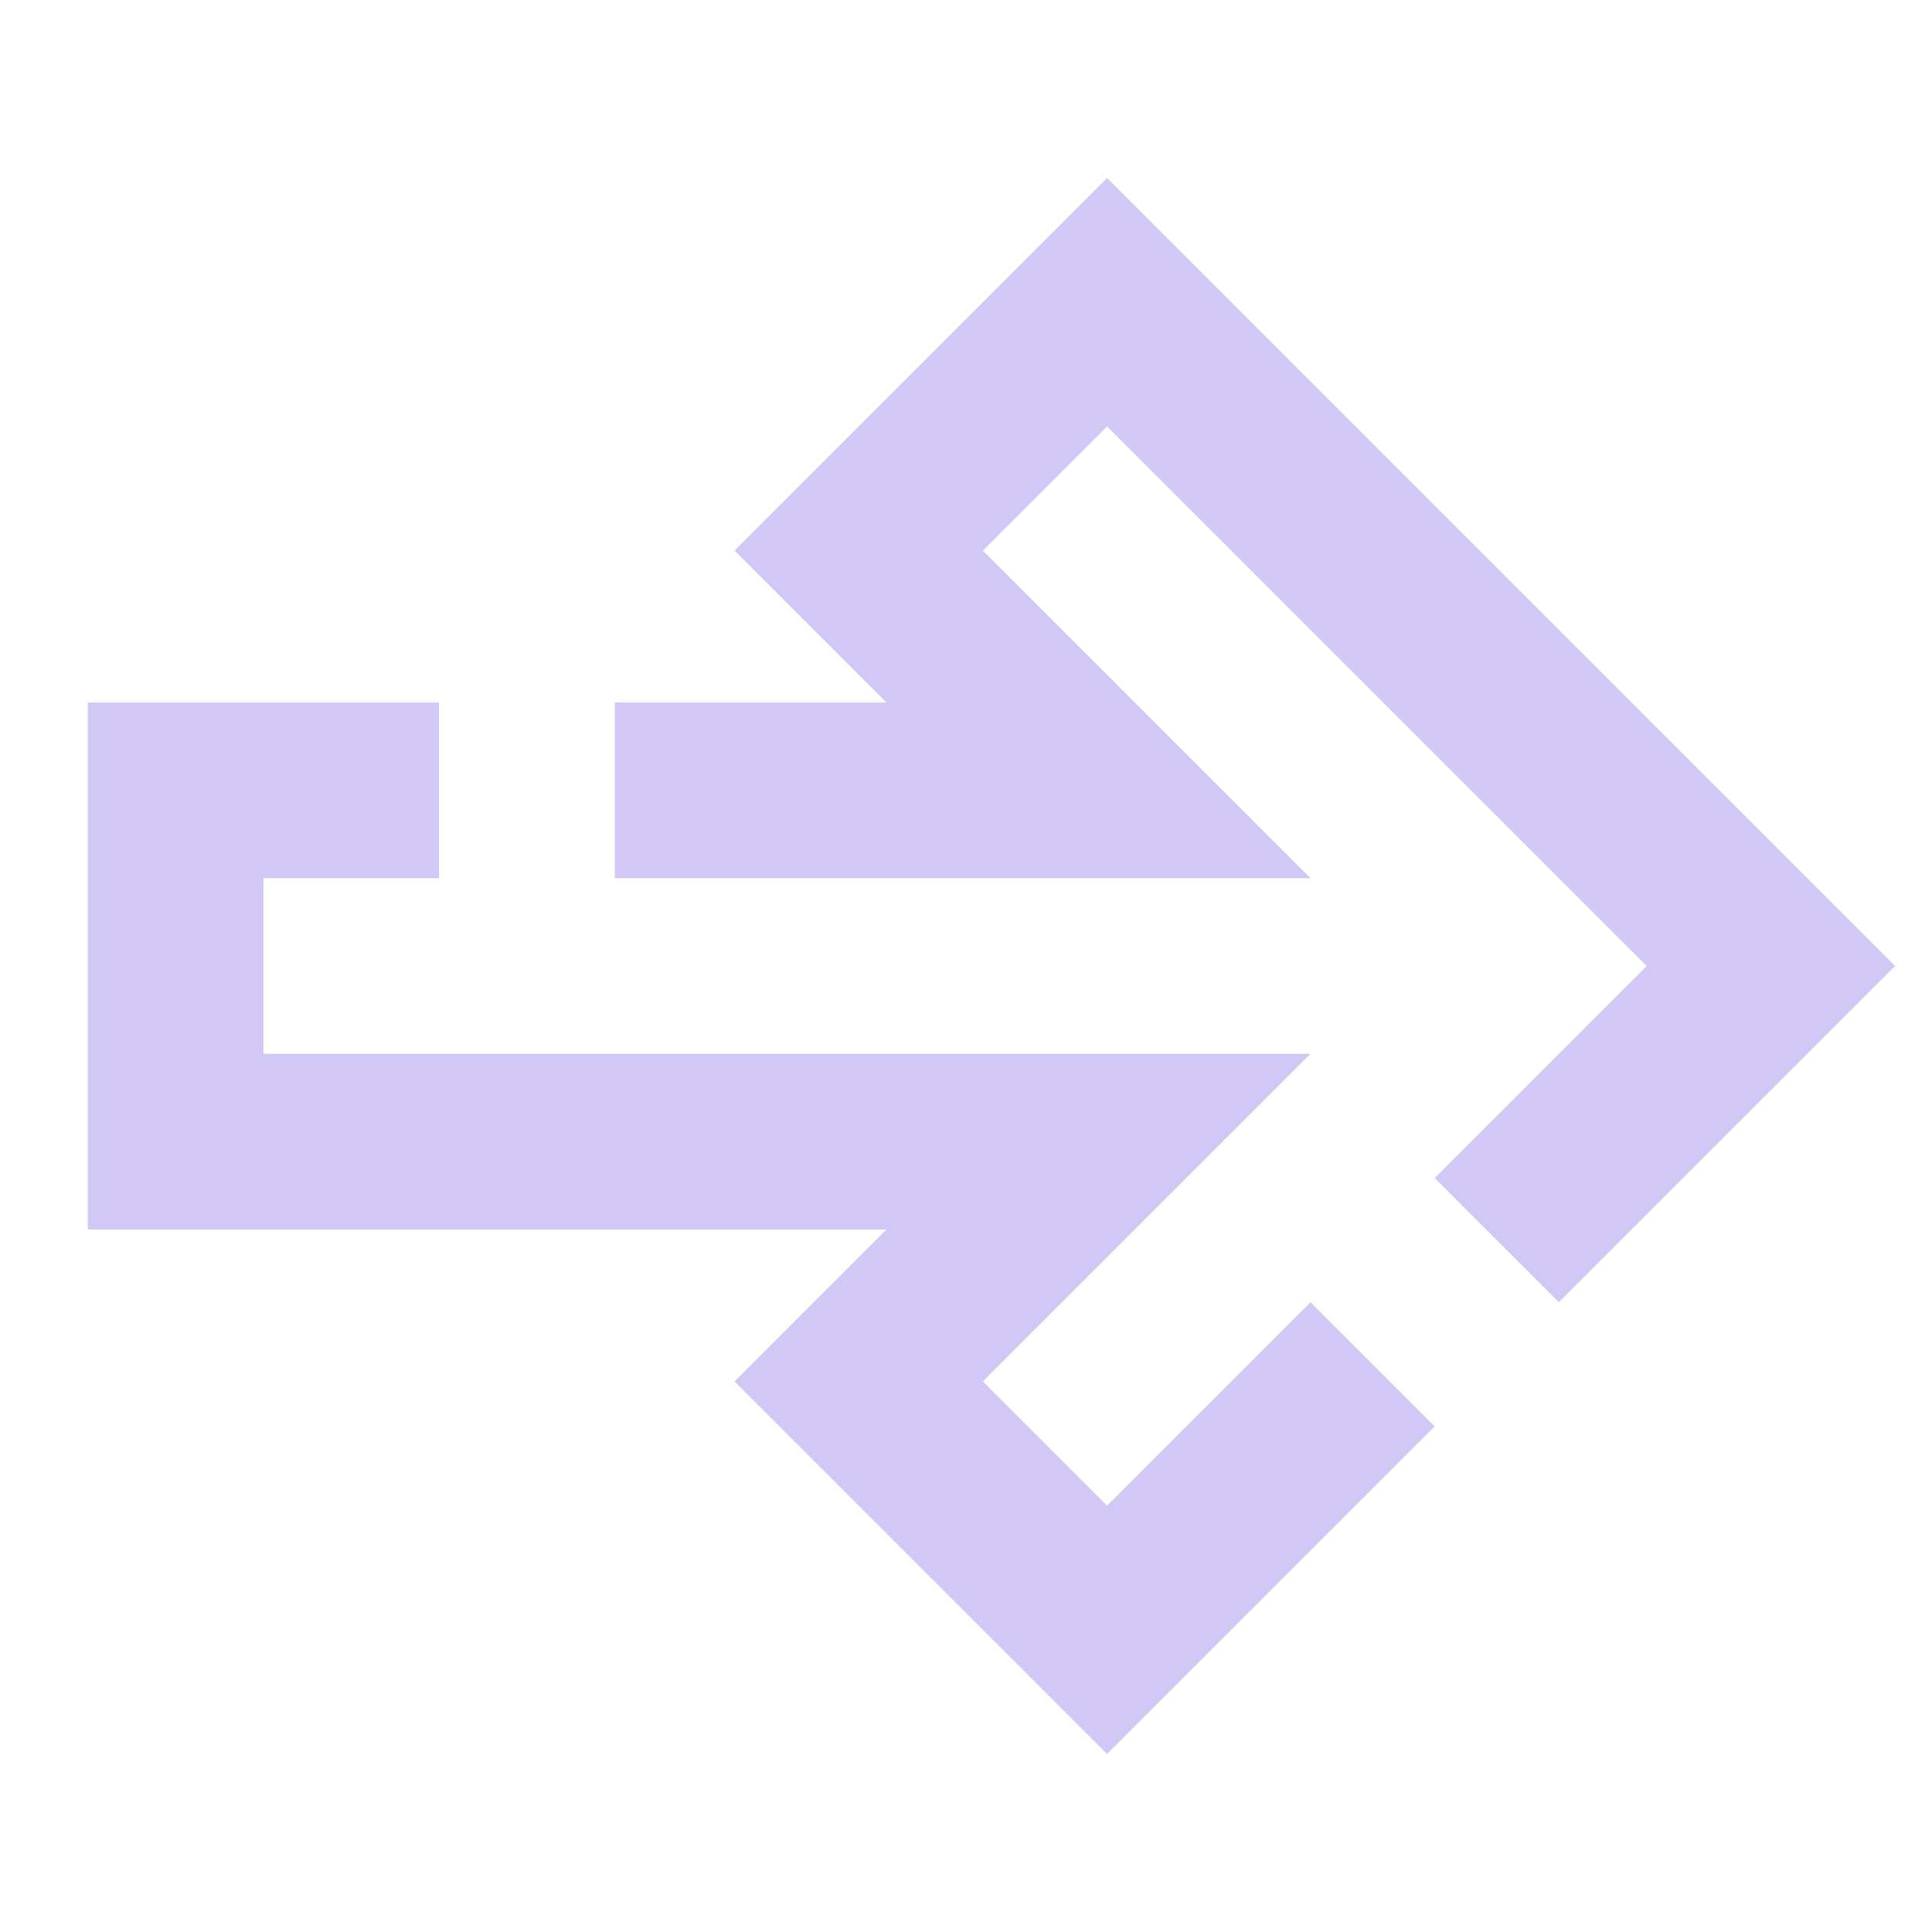 <svg width="60" height="60" viewBox="0 0 60 60" fill="none" xmlns="http://www.w3.org/2000/svg">
<path d="M22.811 17.099L27.53 21.818L19.092 21.818L19.092 27.273L40.699 27.273L30.525 17.099L34.382 13.242L51.14 30L44.555 36.584L48.412 40.441L58.853 30L34.382 5.528L22.811 17.099Z" fill="#D2C8F5"/>
<path d="M13.636 27.273L13.636 21.818L2.727 21.818L2.727 38.182L8.182 38.182L27.529 38.182L22.81 42.901L34.381 54.472L38.238 50.615L44.555 44.298L40.698 40.441L34.381 46.758L30.524 42.901L40.698 32.727L8.182 32.727L8.182 27.273L13.636 27.273Z" fill="#D2C8F5"/>
</svg>
